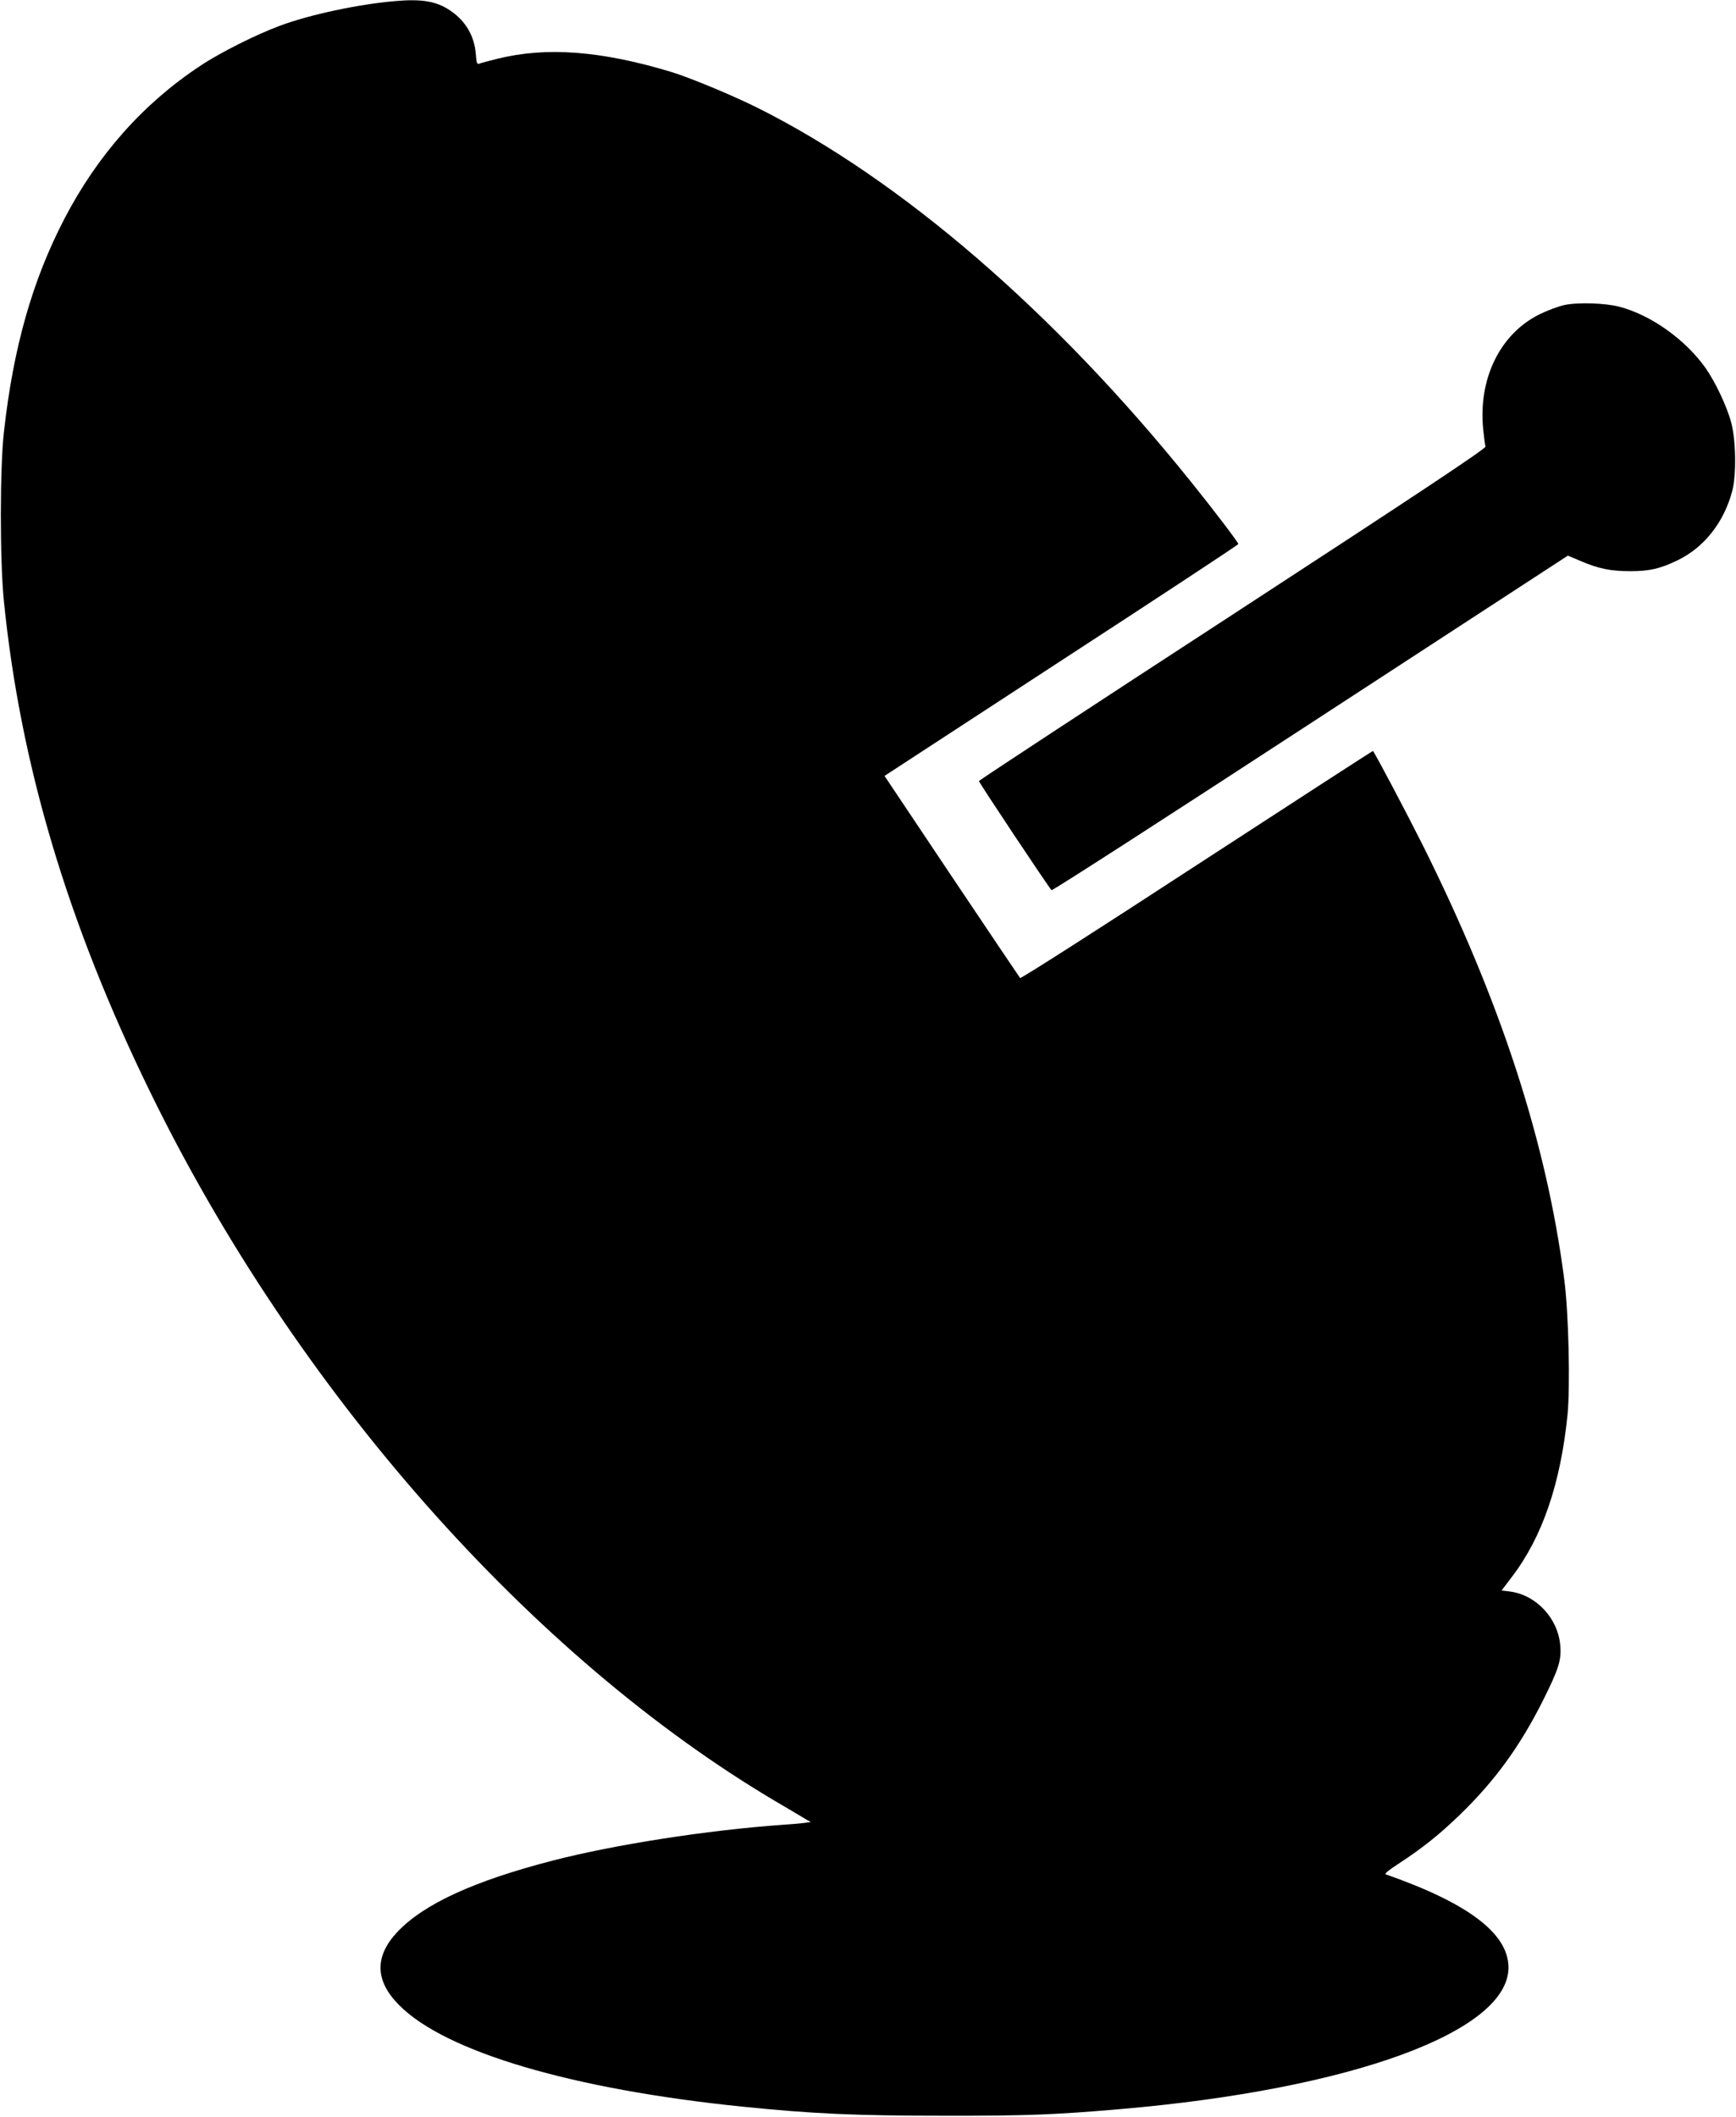 <?xml version="1.0" standalone="no"?>
<!DOCTYPE svg PUBLIC "-//W3C//DTD SVG 20010904//EN"
 "http://www.w3.org/TR/2001/REC-SVG-20010904/DTD/svg10.dtd">
<svg version="1.0" xmlns="http://www.w3.org/2000/svg"
 width="1050pt" height="1280pt" viewBox="0 0 1050 1280"
 preserveAspectRatio="xMidYMid meet">
<g transform="translate(0,1280) scale(0.1,-0.1)"
fill="#000000" stroke="none">
<path d="M2385 12793 c-218 -19 -510 -81 -690 -148 -144 -53 -364 -163 -485
-244 -345 -228 -621 -540 -821 -925 -193 -372 -308 -775 -365 -1286 -25 -218
-25 -774 -1 -1020 99 -989 384 -1948 886 -2975 880 -1802 2302 -3413 3786
-4290 83 -49 163 -96 179 -106 l30 -17 -45 -6 c-24 -3 -82 -8 -129 -11 -450
-32 -1010 -119 -1383 -215 -481 -124 -785 -264 -945 -434 -138 -148 -134 -295
13 -442 280 -282 1046 -508 2075 -613 423 -43 682 -55 1215 -55 498 -1 676 6
1070 40 1399 120 2353 469 2349 859 -3 204 -243 386 -743 561 -9 3 22 28 78
64 144 94 246 175 374 299 211 205 360 411 498 685 97 194 114 247 106 337
-14 163 -145 304 -304 325 l-51 6 63 83 c184 241 294 564 336 979 17 174 7
618 -20 821 -108 832 -387 1687 -858 2629 -90 180 -282 544 -299 565 -1 1
-480 -309 -1064 -689 -590 -385 -1065 -689 -1070 -684 -4 5 -191 282 -414 615
l-406 607 1070 698 c589 383 1070 700 1070 704 0 10 -146 202 -286 376 -827
1029 -1758 1831 -2626 2264 -153 76 -407 181 -518 215 -424 128 -754 153
-1050 80 -52 -13 -102 -26 -111 -30 -14 -5 -17 4 -21 58 -9 110 -61 199 -153
262 -85 58 -173 73 -340 58z"/>
<path d="M9460 10955 c-36 -8 -102 -33 -147 -55 -240 -118 -373 -390 -342
-697 5 -49 11 -95 14 -103 4 -12 -386 -271 -1529 -1016 -844 -549 -1535 -1003
-1535 -1007 -1 -8 420 -640 439 -660 4 -5 708 449 1565 1008 l1558 1015 81
-34 c105 -45 179 -60 296 -60 118 0 182 15 289 67 158 77 278 228 328 417 26
96 23 308 -6 415 -26 98 -97 247 -156 331 -123 172 -329 319 -520 369 -86 23
-255 28 -335 10z"/>
</g>
</svg>
